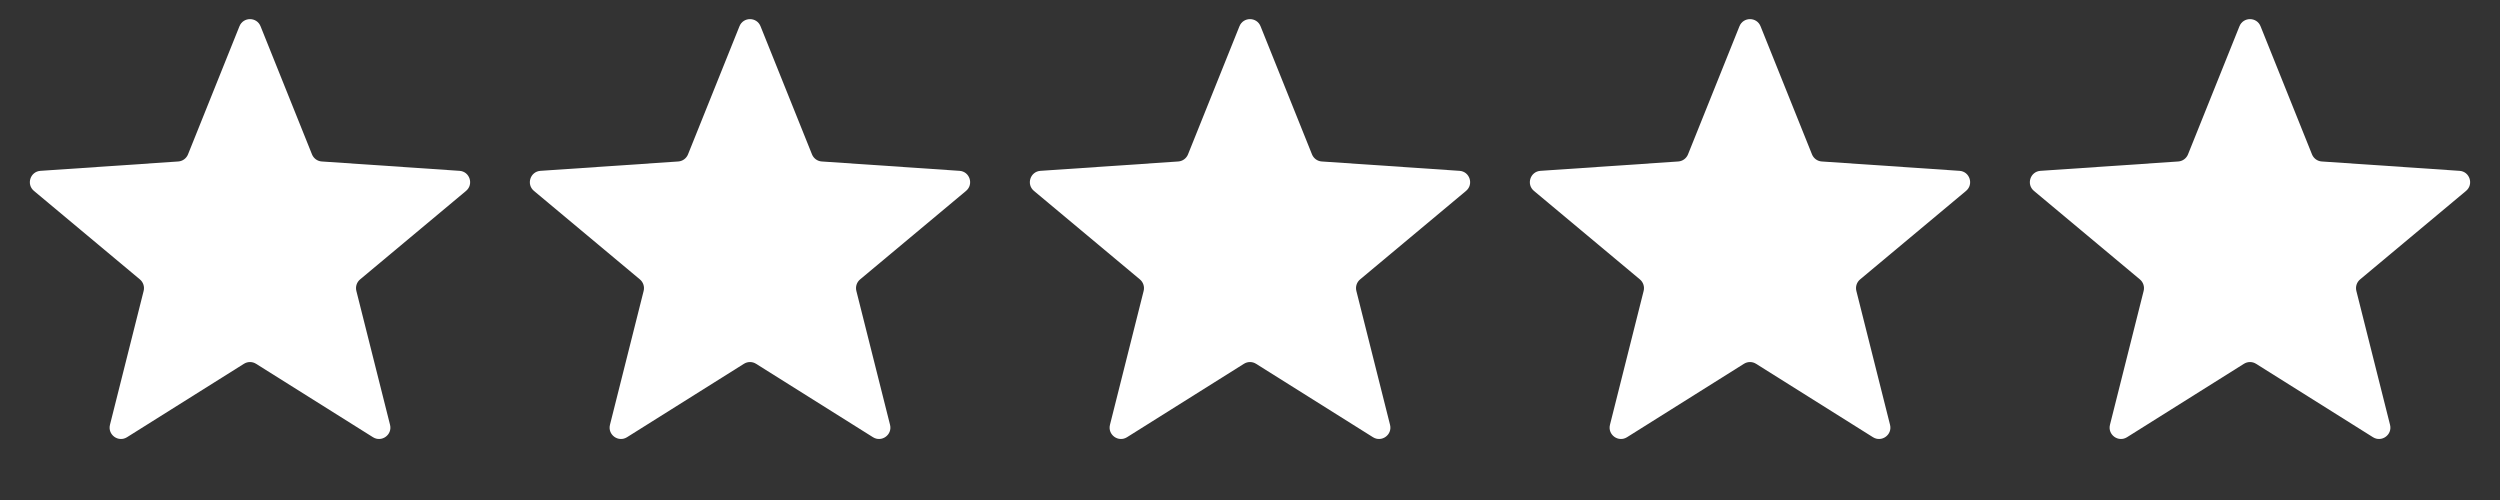 <svg width="140" height="28" viewBox="0 0 140 28" fill="none" xmlns="http://www.w3.org/2000/svg">
<rect x="0" y="0" width="140" height="28" fill="#333333" stroke="none"/>
<path d="M13.409 1.471C13.623 0.938 14.377 0.938 14.591 1.471L17.472 8.646C17.563 8.872 17.776 9.027 18.019 9.043L25.734 9.567C26.306 9.605 26.539 10.322 26.099 10.69L20.165 15.647C19.978 15.804 19.896 16.054 19.956 16.291L21.842 23.789C21.982 24.346 21.373 24.789 20.887 24.484L14.338 20.372C14.132 20.242 13.868 20.242 13.662 20.372L7.113 24.484C6.627 24.789 6.018 24.346 6.158 23.789L8.044 16.291C8.104 16.054 8.022 15.804 7.835 15.647L1.901 10.69C1.461 10.322 1.694 9.605 2.266 9.567L9.981 9.043C10.224 9.027 10.437 8.872 10.528 8.646L13.409 1.471Z" fill="white"/>
<path d="M41.41 1.471C41.623 0.938 42.377 0.938 42.59 1.471L45.472 8.646C45.563 8.872 45.776 9.027 46.019 9.043L53.734 9.567C54.306 9.605 54.539 10.322 54.099 10.69L48.165 15.647C47.978 15.804 47.896 16.054 47.956 16.291L49.842 23.789C49.982 24.346 49.373 24.789 48.887 24.484L42.338 20.372C42.132 20.242 41.868 20.242 41.662 20.372L35.113 24.484C34.627 24.789 34.018 24.346 34.158 23.789L36.044 16.291C36.104 16.054 36.022 15.804 35.835 15.647L29.901 10.69C29.461 10.322 29.694 9.605 30.266 9.567L37.981 9.043C38.224 9.027 38.437 8.872 38.528 8.646L41.41 1.471Z" fill="white"/>
<path d="M69.409 1.471C69.623 0.938 70.377 0.938 70.591 1.471L73.472 8.646C73.563 8.872 73.776 9.027 74.019 9.043L81.734 9.567C82.306 9.605 82.539 10.322 82.099 10.69L76.165 15.647C75.978 15.804 75.896 16.054 75.956 16.291L77.842 23.789C77.982 24.346 77.373 24.789 76.887 24.484L70.338 20.372C70.132 20.242 69.868 20.242 69.662 20.372L63.113 24.484C62.627 24.789 62.018 24.346 62.158 23.789L64.044 16.291C64.104 16.054 64.022 15.804 63.835 15.647L57.901 10.69C57.461 10.322 57.694 9.605 58.266 9.567L65.981 9.043C66.224 9.027 66.437 8.872 66.528 8.646L69.409 1.471Z" fill="white"/>
<path d="M97.409 1.471C97.623 0.938 98.377 0.938 98.591 1.471L101.472 8.646C101.563 8.872 101.776 9.027 102.019 9.043L109.734 9.567C110.306 9.605 110.539 10.322 110.099 10.69L104.165 15.647C103.978 15.804 103.896 16.054 103.956 16.291L105.842 23.789C105.982 24.346 105.373 24.789 104.887 24.484L98.338 20.372C98.132 20.242 97.868 20.242 97.662 20.372L91.113 24.484C90.627 24.789 90.018 24.346 90.158 23.789L92.044 16.291C92.104 16.054 92.022 15.804 91.835 15.647L85.901 10.69C85.461 10.322 85.694 9.605 86.266 9.567L93.981 9.043C94.224 9.027 94.437 8.872 94.528 8.646L97.409 1.471Z" fill="white"/>
<path d="M125.409 1.471C125.623 0.938 126.377 0.938 126.591 1.471L129.472 8.646C129.563 8.872 129.776 9.027 130.019 9.043L137.734 9.567C138.306 9.605 138.539 10.322 138.099 10.69L132.165 15.647C131.978 15.804 131.896 16.054 131.956 16.291L133.842 23.789C133.982 24.346 133.373 24.789 132.887 24.484L126.338 20.372C126.131 20.242 125.869 20.242 125.662 20.372L119.113 24.484C118.627 24.789 118.018 24.346 118.158 23.789L120.044 16.291C120.104 16.054 120.022 15.804 119.835 15.647L113.901 10.69C113.461 10.322 113.694 9.605 114.266 9.567L121.981 9.043C122.224 9.027 122.437 8.872 122.528 8.646L125.409 1.471Z" fill="white"/>
</svg>
